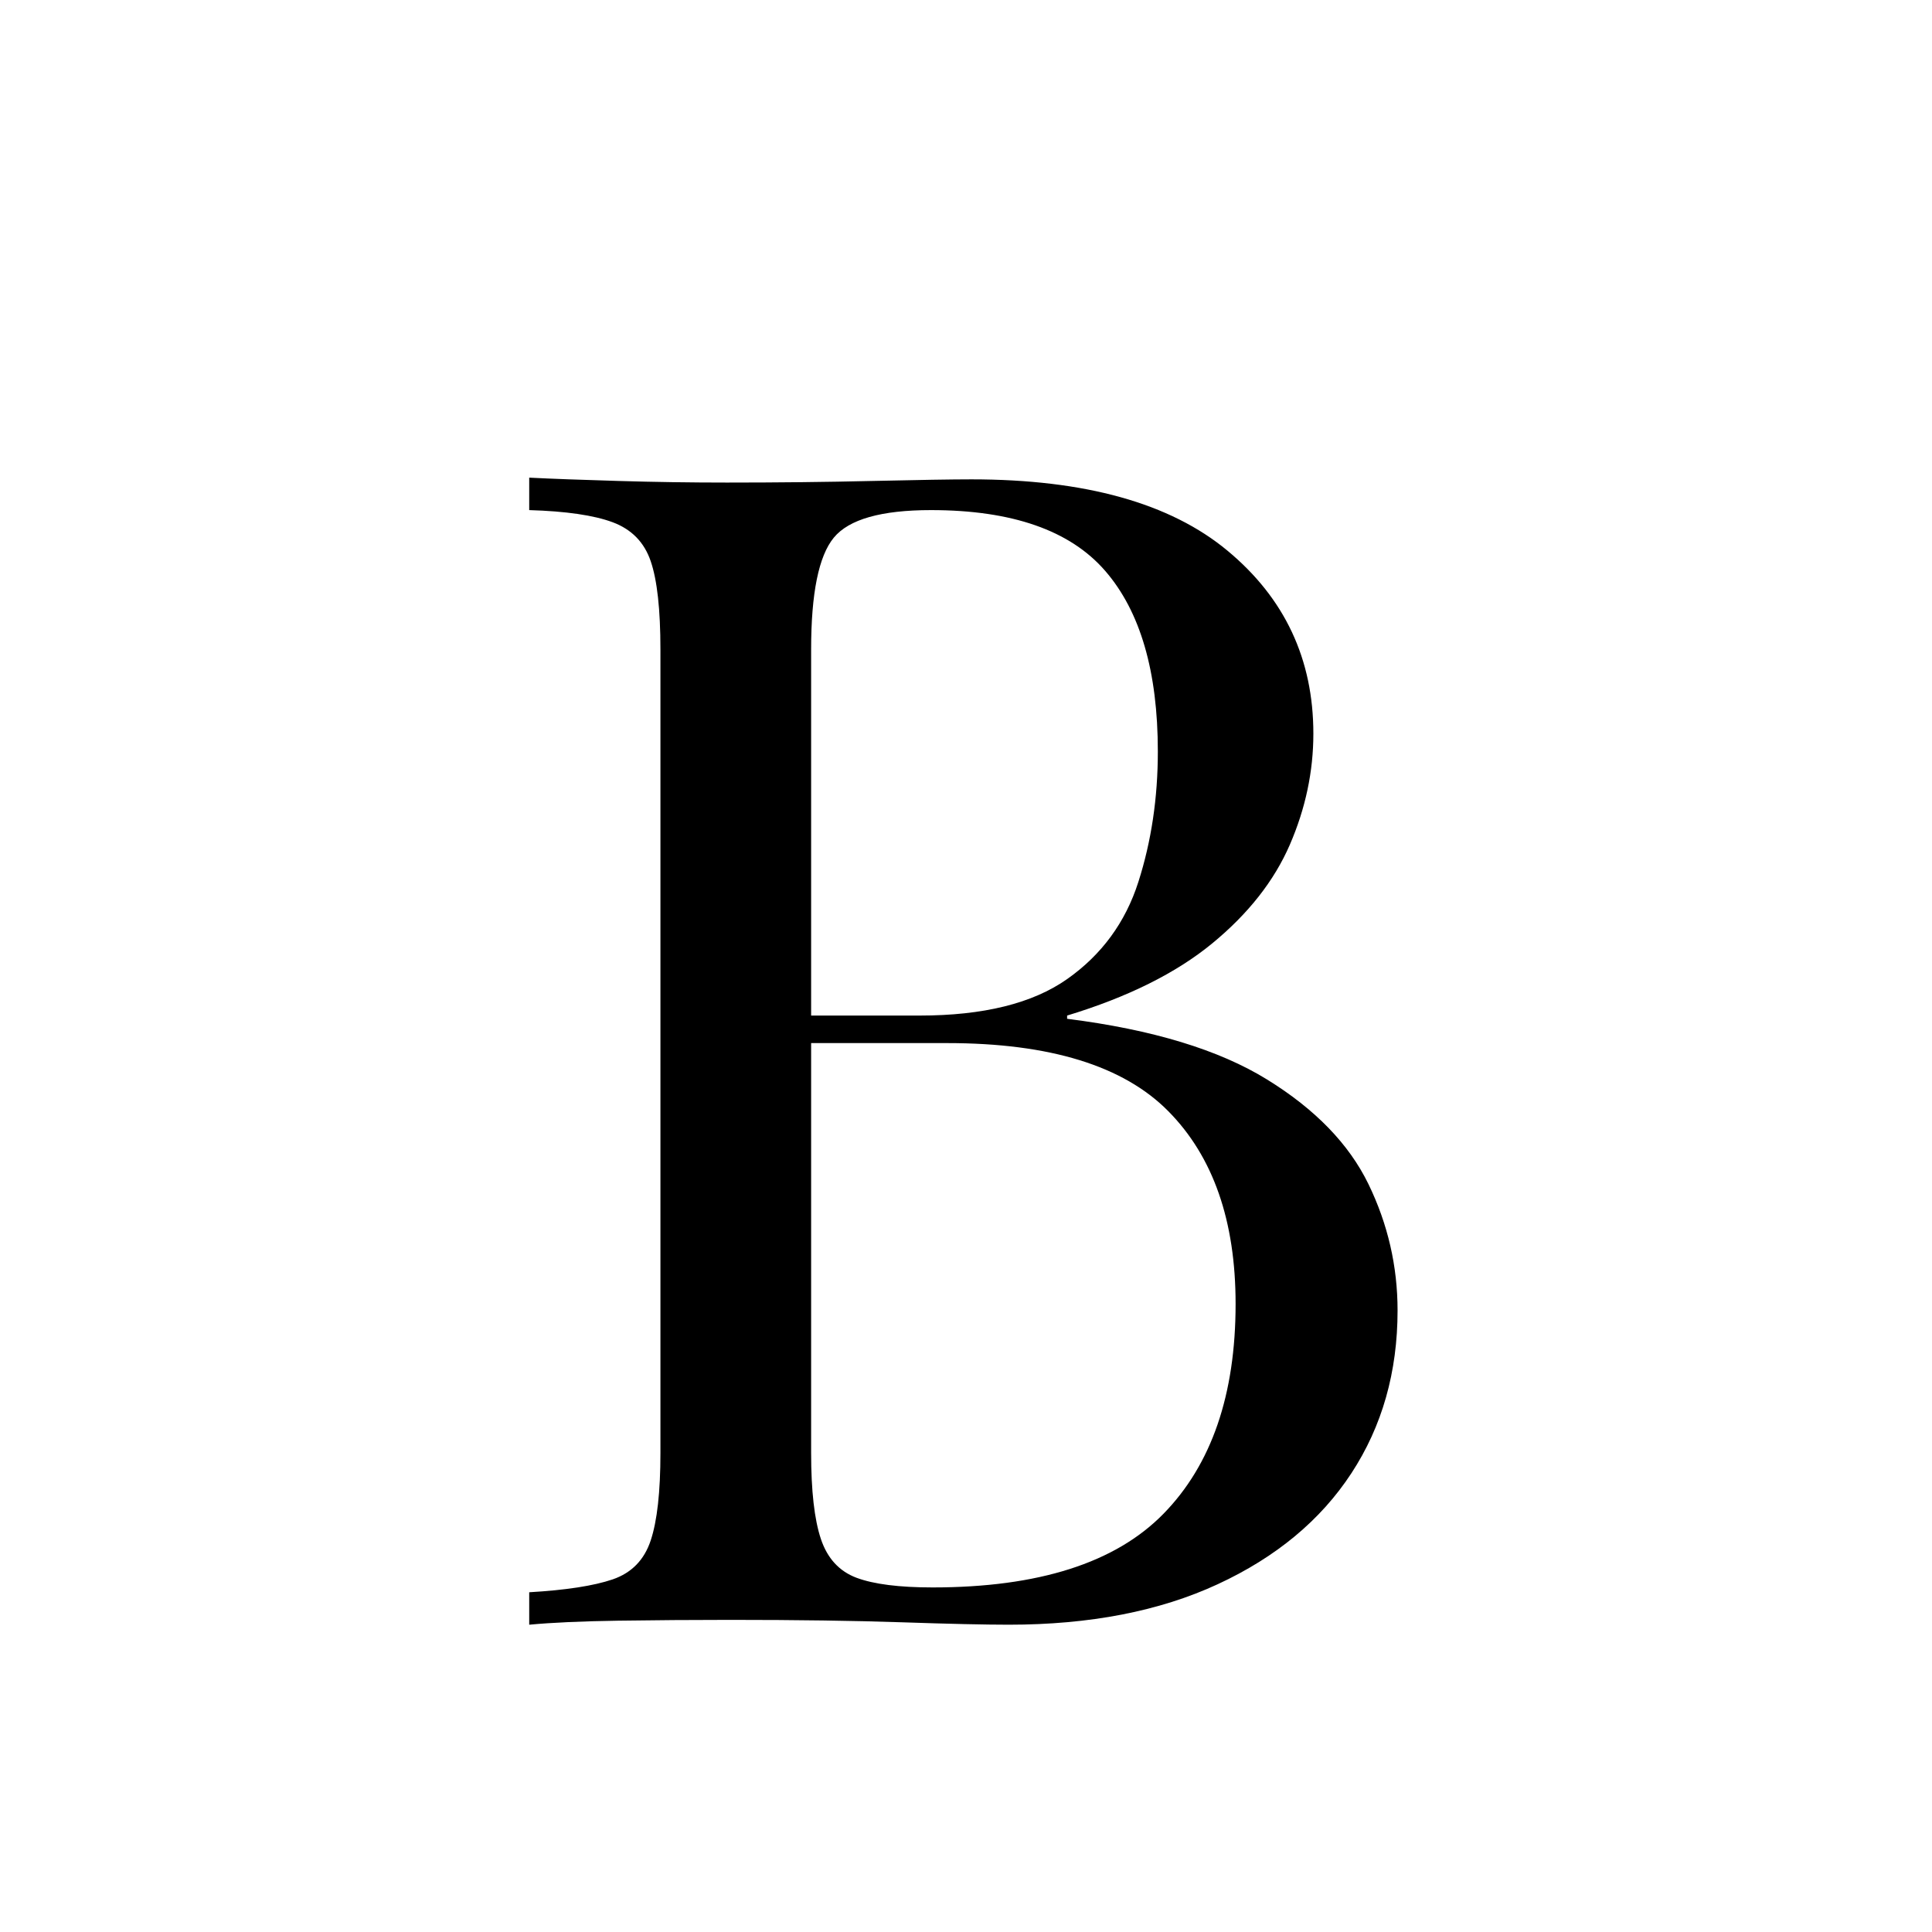 <svg xmlns="http://www.w3.org/2000/svg" xmlns:xlink="http://www.w3.org/1999/xlink" width="500" zoomAndPan="magnify" viewBox="0 0 375 375" height="500" preserveAspectRatio="xMidYMid meet" version="1.0"><defs><g/><clipPath id="8dbc39e1db"><rect x="0" width="248" y="0" height="375"/></clipPath></defs><g transform="matrix(1, 0, 0, 1, 88, 0)"><g clip-path="url(#8dbc39e1db)"><g fill="#000000" fill-opacity="1"><g transform="translate(1.517, 315.354)"><g><path d="M 13.203 -222.641 C 17.609 -222.422 23.375 -222.207 30.5 -222 C 37.625 -221.789 44.648 -221.688 51.578 -221.688 C 61.422 -221.688 70.848 -221.789 79.859 -222 C 88.879 -222.207 95.273 -222.312 99.047 -222.312 C 121.066 -222.312 137.629 -217.695 148.734 -208.469 C 159.848 -199.25 165.406 -187.41 165.406 -172.953 C 165.406 -165.609 163.883 -158.426 160.844 -151.406 C 157.801 -144.383 152.77 -137.988 145.75 -132.219 C 138.727 -126.457 129.348 -121.797 117.609 -118.234 L 117.609 -117.609 C 134.172 -115.516 147.113 -111.582 156.438 -105.812 C 165.77 -100.051 172.32 -93.289 176.094 -85.531 C 179.863 -77.77 181.75 -69.594 181.75 -61 C 181.75 -49.051 178.758 -38.516 172.781 -29.391 C 166.812 -20.273 158.164 -13.098 146.844 -7.859 C 135.531 -2.617 122.008 0 106.281 0 C 101.676 0 94.758 -0.156 85.531 -0.469 C 76.312 -0.781 65.203 -0.938 52.203 -0.938 C 44.859 -0.938 37.625 -0.883 30.5 -0.781 C 23.375 -0.676 17.609 -0.414 13.203 0 L 13.203 -6.297 C 20.336 -6.711 25.738 -7.547 29.406 -8.797 C 33.07 -10.055 35.531 -12.57 36.781 -16.344 C 38.039 -20.125 38.672 -25.785 38.672 -33.328 L 38.672 -189.297 C 38.672 -197.055 38.039 -202.77 36.781 -206.438 C 35.531 -210.102 33.07 -212.617 29.406 -213.984 C 25.738 -215.348 20.336 -216.133 13.203 -216.344 Z M 91.188 -216.344 C 81.551 -216.344 75.266 -214.562 72.328 -211 C 69.391 -207.438 67.922 -200.203 67.922 -189.297 L 67.922 -33.328 C 67.922 -25.992 68.551 -20.438 69.812 -16.656 C 71.07 -12.883 73.379 -10.367 76.734 -9.109 C 80.086 -7.859 85.008 -7.234 91.5 -7.234 C 112.051 -7.234 126.988 -12 136.312 -21.531 C 145.645 -31.07 150.312 -44.648 150.312 -62.266 C 150.312 -78.398 145.957 -90.867 137.25 -99.672 C 128.551 -108.484 114.25 -112.891 94.344 -112.891 L 61.953 -112.891 C 61.953 -112.891 61.953 -113.781 61.953 -115.562 C 61.953 -117.344 61.953 -118.234 61.953 -118.234 L 88.984 -118.234 C 101.359 -118.234 110.898 -120.594 117.609 -125.312 C 124.316 -130.031 128.926 -136.316 131.438 -144.172 C 133.957 -152.035 135.219 -160.473 135.219 -169.484 C 135.219 -185.004 131.812 -196.691 125 -204.547 C 118.188 -212.41 106.914 -216.344 91.188 -216.344 Z M 91.188 -216.344 "/></g></g></g></g></g></svg>